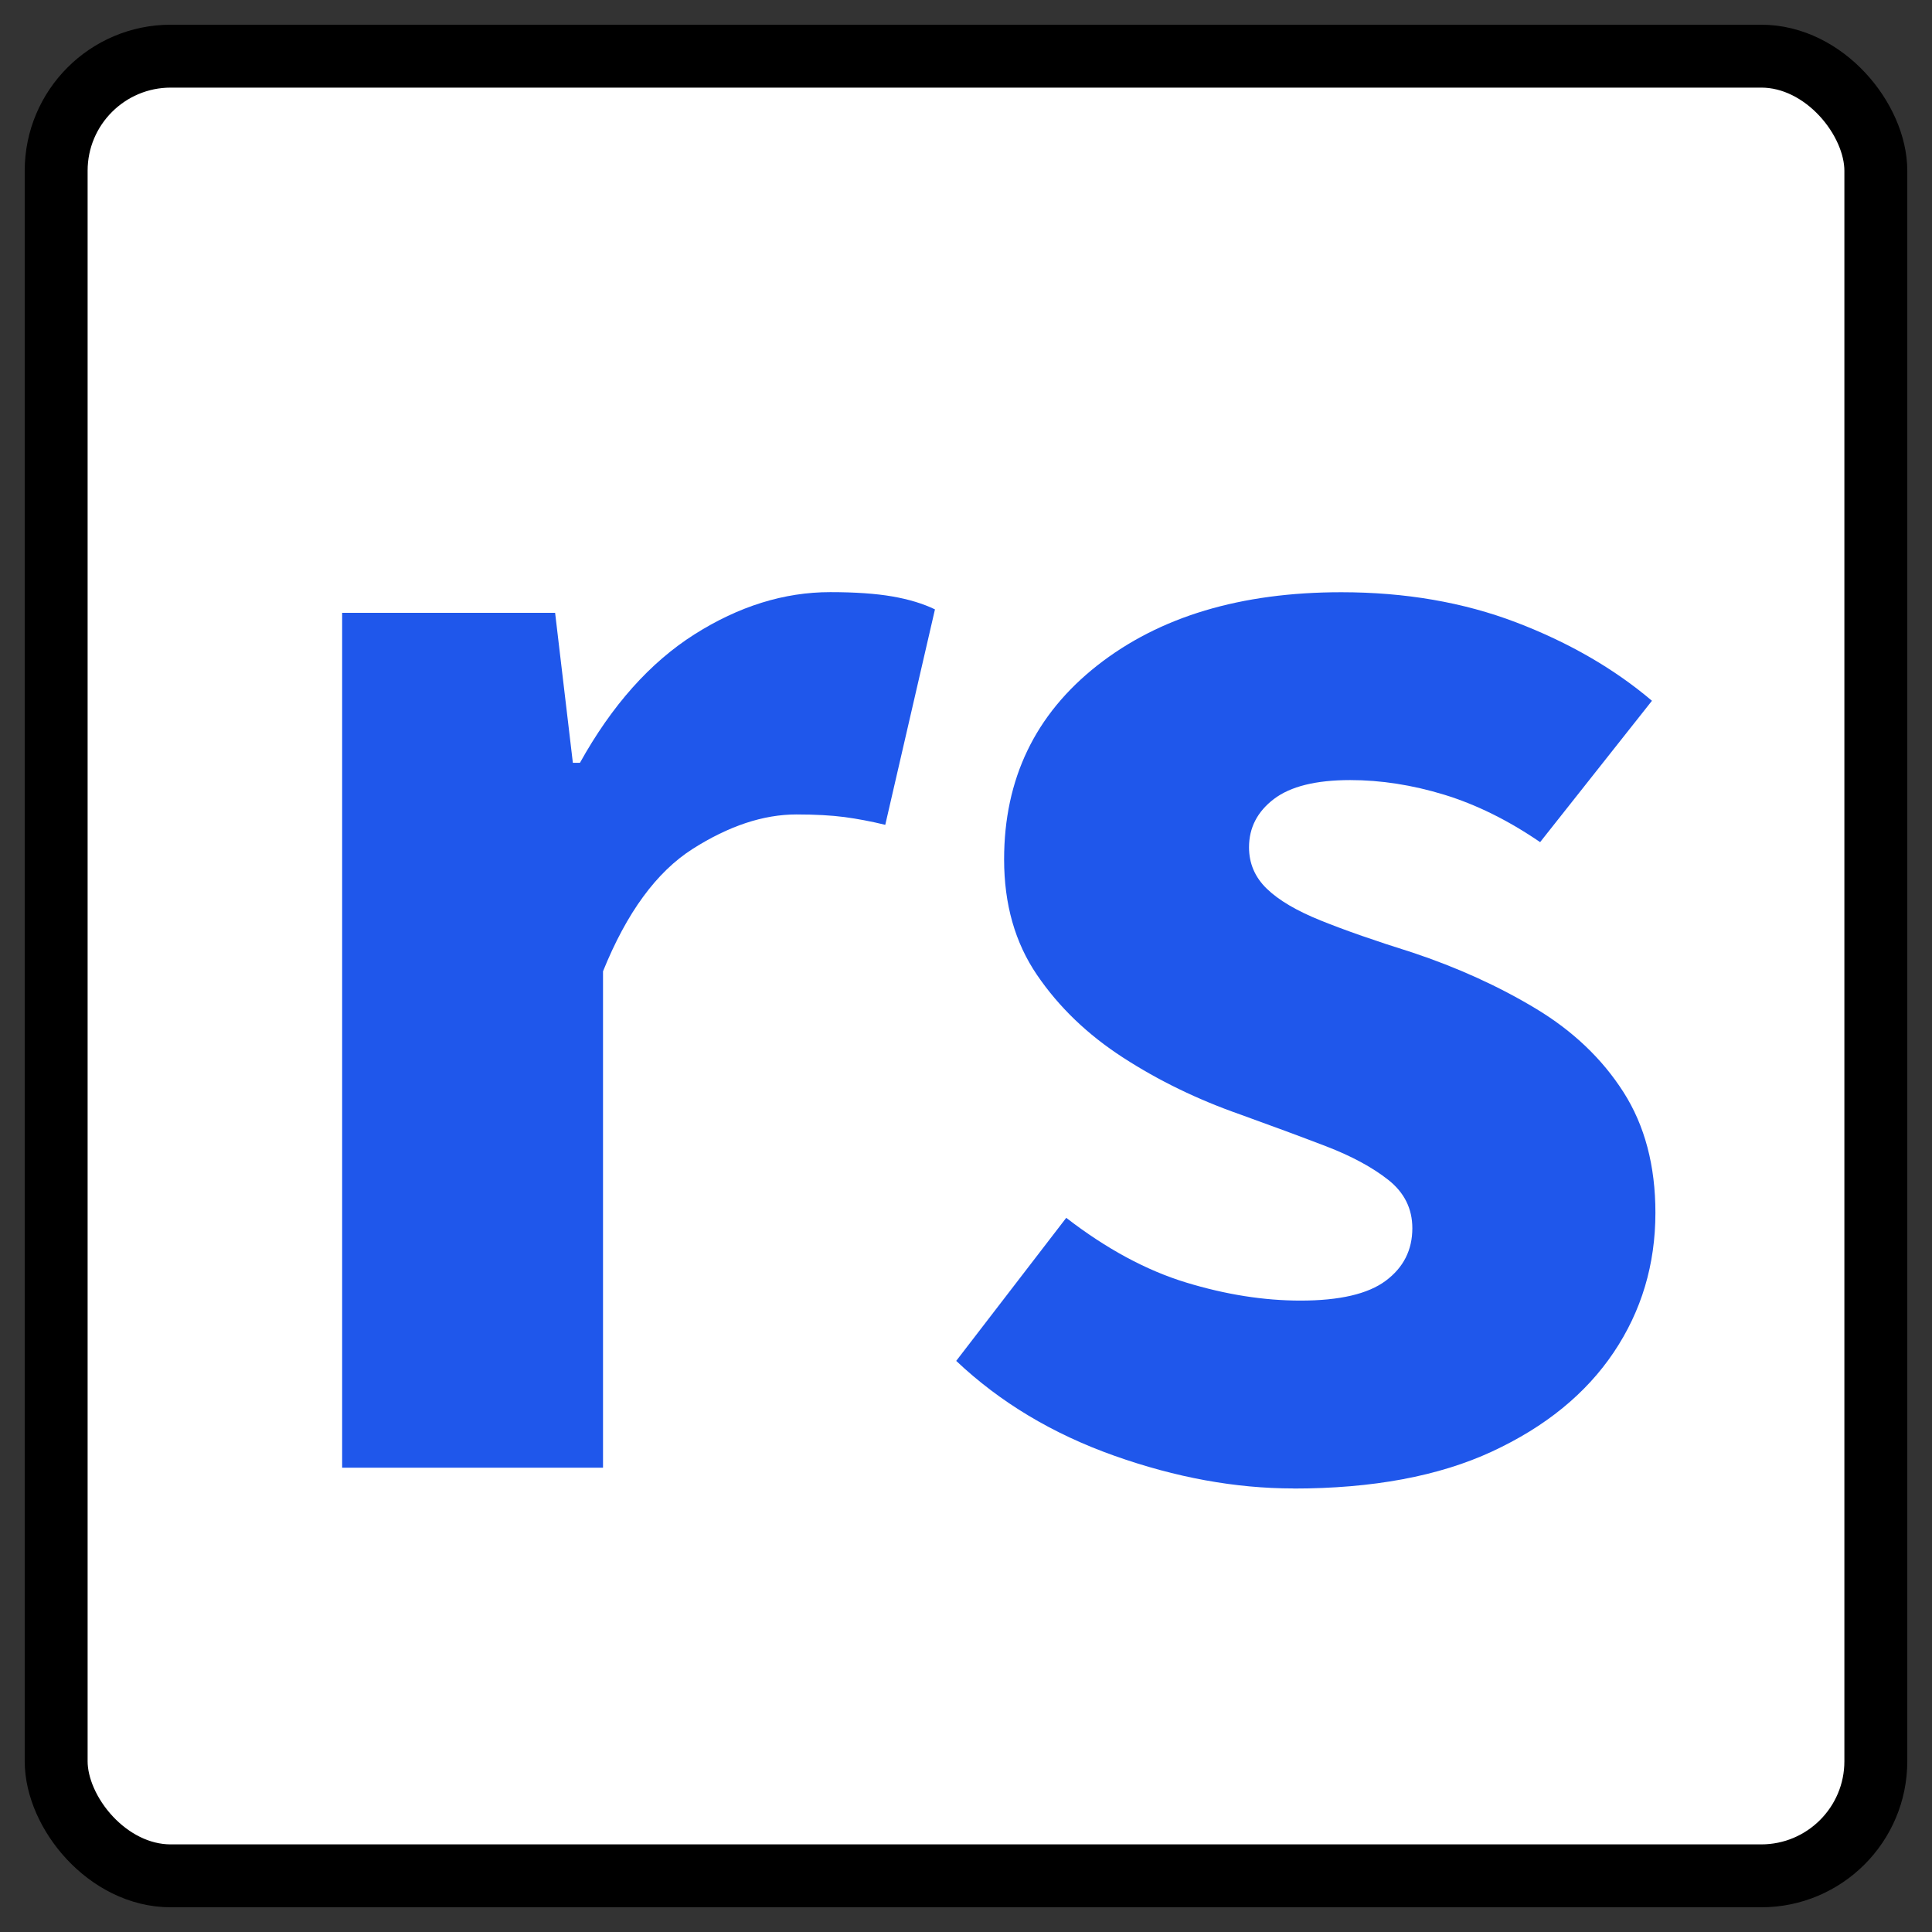 <?xml version="1.0" encoding="UTF-8"?>
<svg id="Layer_1" xmlns="http://www.w3.org/2000/svg" version="1.1" viewBox="0 0 430 430">
  <rect x="0" y="0" width="430" height="430" fill="#333333" stroke="none"/>
  <!-- Generator: Adobe Illustrator 29.8.1, SVG Export Plug-In . SVG Version: 2.1.1 Build 2)  -->
  <defs>
    <style>
      .st0 {
        fill: #fff;
        stroke: #000;
        stroke-miterlimit: 10;
        stroke-width: 14px;
      }

      .st1 {
        fill: #1f57eb;
      }
    </style>
  </defs>
  <rect class="st0" x="12.5" y="12.5" width="405" height="405" rx="25.51" ry="25.51"/>
  <g>
    <path class="st1" d="M76.15,326.68v-190.28h47.4l3.95,33.37h1.58c7.11-12.79,15.6-22.31,25.48-28.58,9.88-6.26,19.95-9.4,30.22-9.4,5.53,0,10.13.32,13.83.96,3.68.64,6.84,1.6,9.48,2.88l-11.06,47.95c-3.16-.77-6.19-1.34-9.09-1.73-2.9-.38-6.46-.58-10.67-.58-7.38,0-15.08,2.56-23.11,7.67-8.04,5.12-14.68,14.19-19.95,27.24v110.48h-58.07v.02Z"/>
    <path class="st1" d="M287.88,331.28c-12.91,0-26.21-2.43-39.9-7.29-13.7-4.86-25.42-11.89-35.16-21.1l24.49-31.84c8.95,6.91,17.84,11.7,26.66,14.39,8.82,2.69,17.31,4.03,25.48,4.03,8.69,0,15.01-1.47,18.96-4.41,3.95-2.94,5.93-6.84,5.93-11.7,0-4.35-1.78-7.92-5.33-10.74-3.56-2.81-8.17-5.3-13.83-7.48-5.67-2.17-12.05-4.54-19.16-7.1-9.48-3.32-18.17-7.54-26.07-12.66-7.9-5.11-14.29-11.25-19.16-18.41-4.88-7.16-7.31-15.73-7.31-25.7,0-17.9,6.91-32.28,20.74-43.16,13.83-10.87,31.93-16.3,54.32-16.3,14.22,0,27.19,2.24,38.91,6.71,11.72,4.48,21.79,10.3,30.22,17.45l-24.89,31.46c-7.11-4.86-14.22-8.37-21.33-10.55-7.11-2.17-14.09-3.26-20.94-3.26-7.64,0-13.3,1.41-16.99,4.22-3.69,2.82-5.53,6.4-5.53,10.74,0,3.58,1.31,6.65,3.95,9.21,2.63,2.56,6.65,4.93,12.05,7.1,5.39,2.18,12.18,4.54,20.34,7.1,10,3.33,19.16,7.48,27.45,12.47,8.3,4.99,14.81,11.19,19.55,18.61s7.11,16.37,7.11,26.85c0,11.51-3.1,21.87-9.28,31.07-6.19,9.21-15.21,16.56-27.06,22.06s-26.6,8.25-44.24,8.25l.02-.02Z"/>
  </g>
</svg>